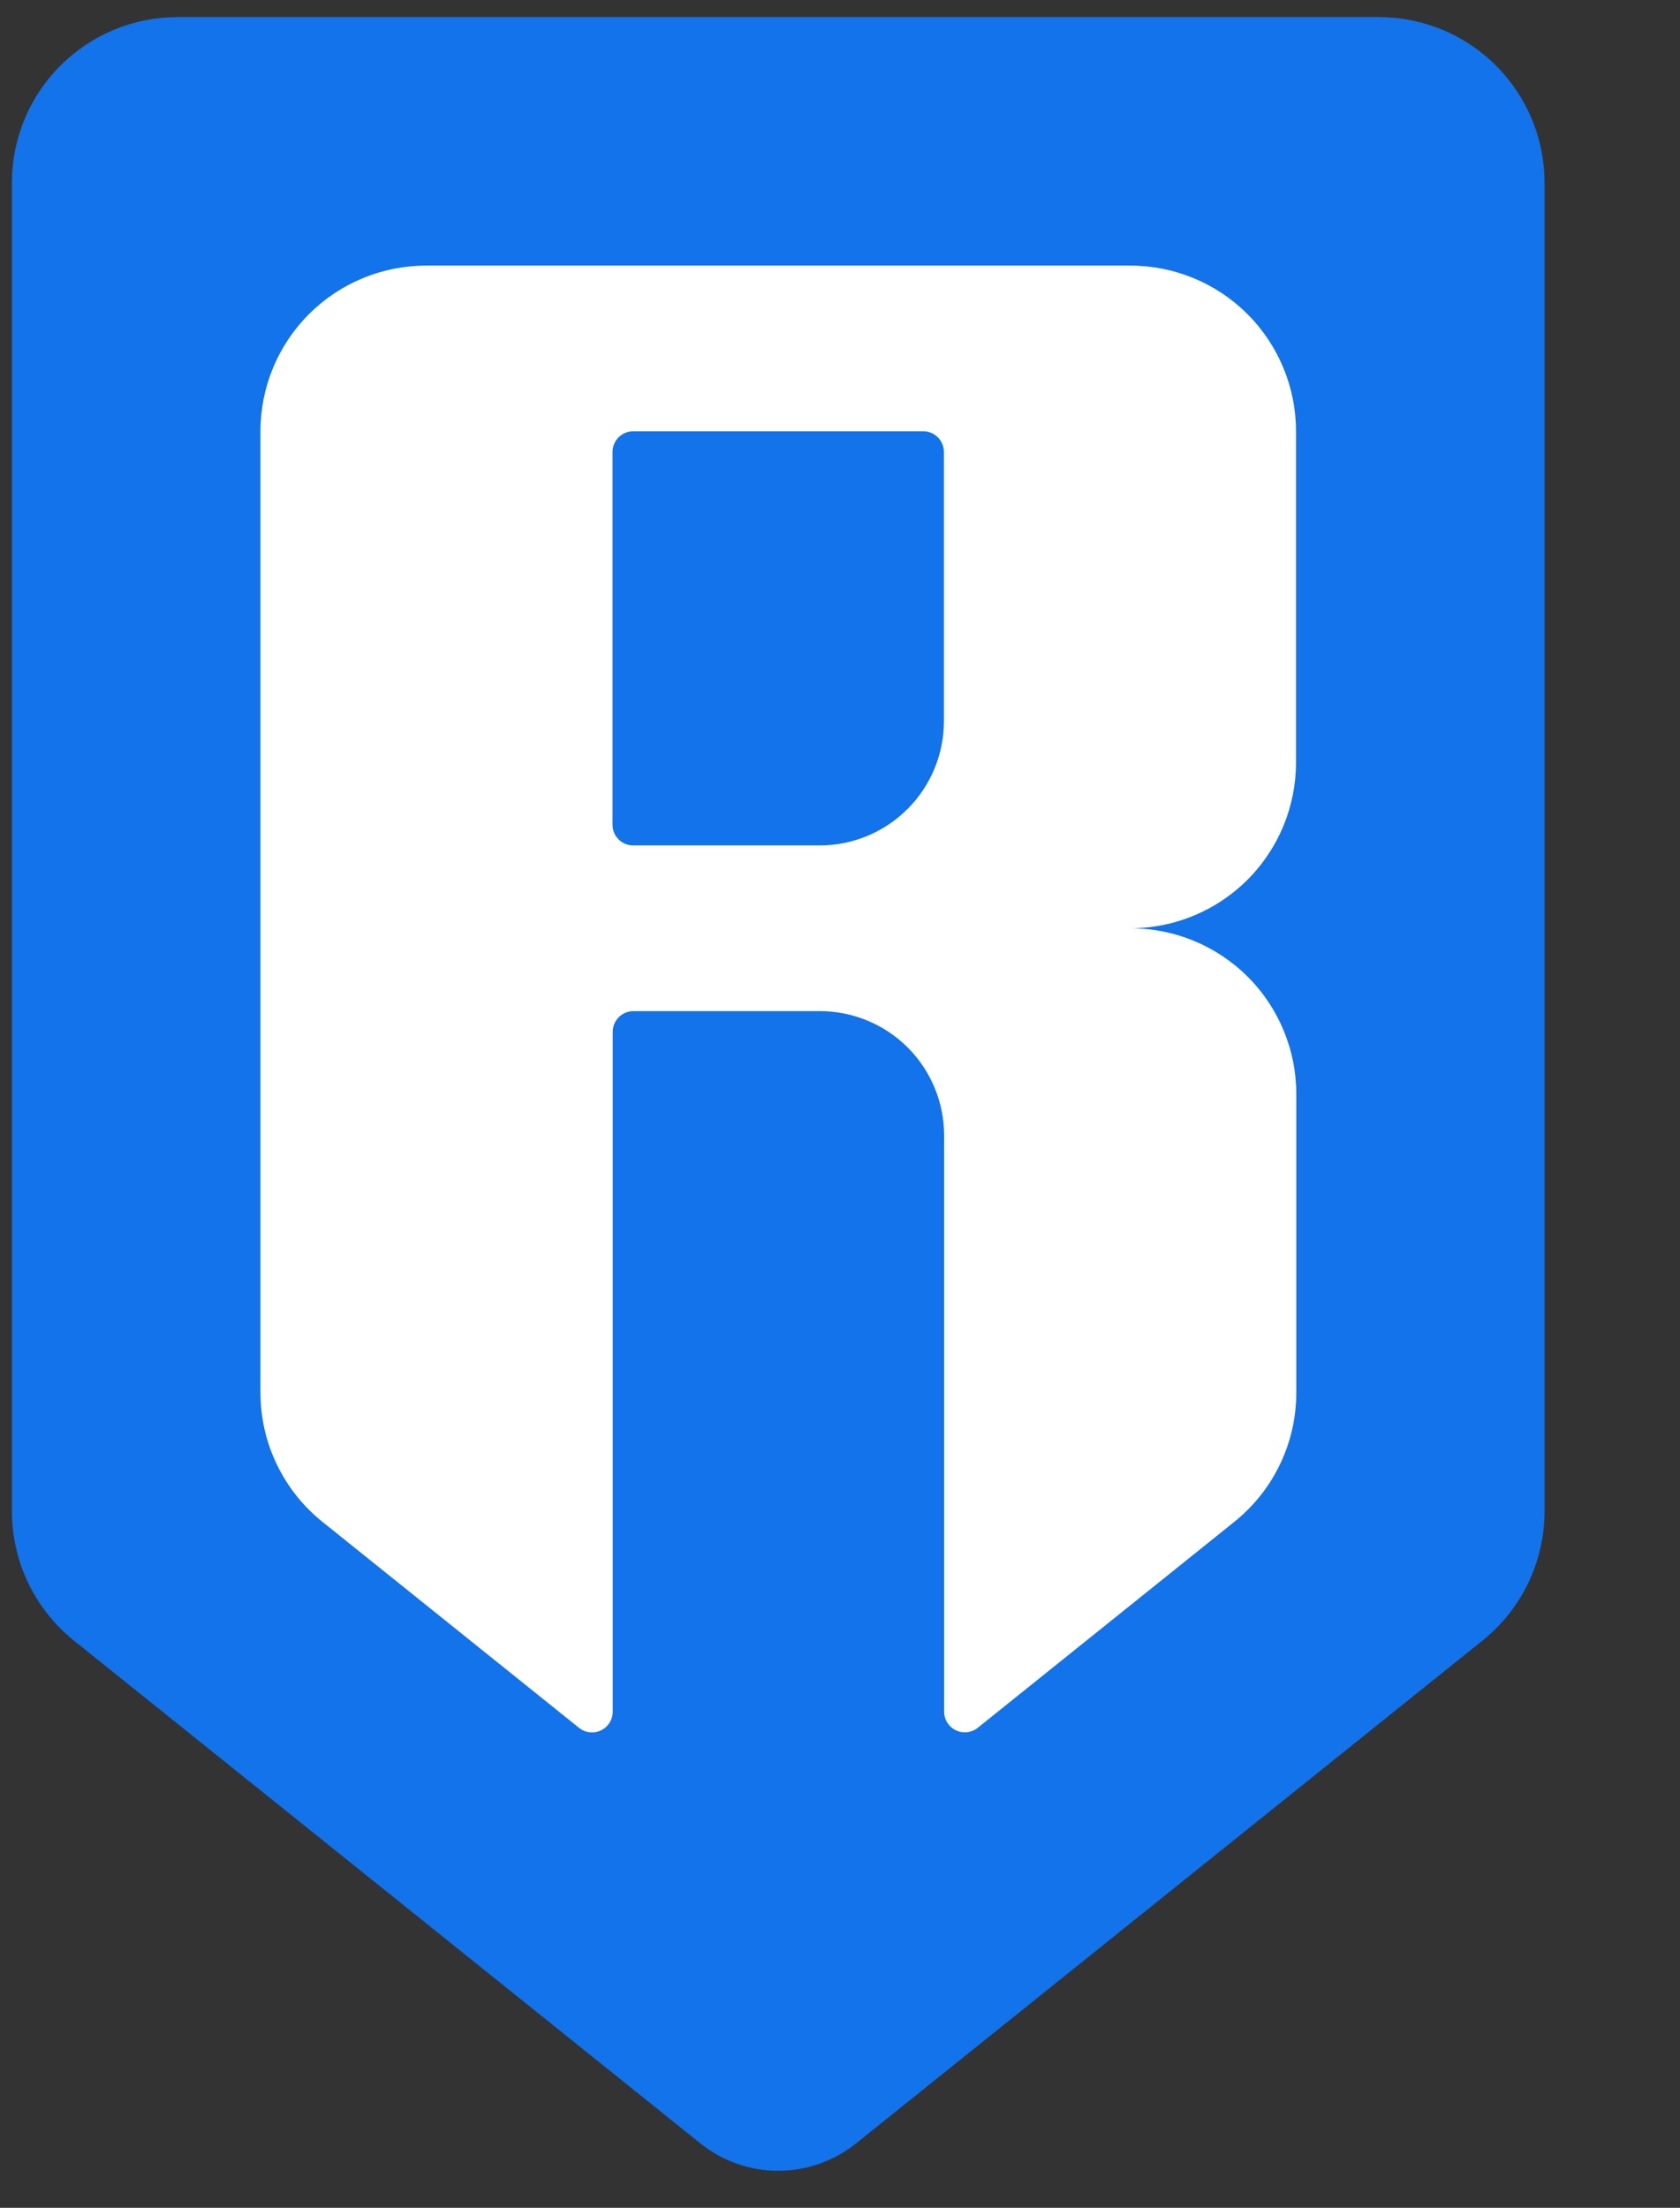 <svg xmlns="http://www.w3.org/2000/svg" width="35" height="46" viewBox="0 0 35 46" fill="none">
  <rect x="0" y="0" width="35" height="46" fill="#333333" stroke="none"/>
  <path fill-rule="evenodd" clip-rule="evenodd" d="M0.248 3.808V31.492C0.248 32.009 0.365 32.519 0.589 32.985C0.813 33.451 1.139 33.861 1.542 34.184L14.595 44.661C15.054 45.028 15.625 45.229 16.213 45.229C16.801 45.229 17.372 45.028 17.831 44.661L30.883 34.184C31.287 33.861 31.613 33.451 31.837 32.985C32.061 32.519 32.178 32.009 32.178 31.492V3.808C32.178 2.892 31.814 2.014 31.167 1.367C30.519 0.719 29.641 0.356 28.726 0.356H3.7C2.784 0.356 1.906 0.719 1.259 1.367C0.611 2.014 0.248 2.892 0.248 3.808V3.808Z" fill="#1273EA"/>
  <path d="M27 15.889V8.985C27 8.07 26.636 7.192 25.989 6.545C25.342 5.897 24.464 5.534 23.548 5.534H8.878C7.962 5.534 7.084 5.897 6.437 6.545C5.789 7.192 5.426 8.07 5.426 8.985V29.017C5.426 29.534 5.542 30.045 5.767 30.511C5.991 30.977 6.316 31.387 6.72 31.71L12.062 35.999C12.125 36.05 12.202 36.083 12.283 36.092C12.364 36.102 12.446 36.088 12.52 36.053C12.594 36.018 12.656 35.962 12.699 35.893C12.743 35.824 12.765 35.744 12.765 35.662V21.499C12.765 21.384 12.811 21.274 12.892 21.193C12.973 21.113 13.082 21.067 13.197 21.067H17.08C17.767 21.067 18.425 21.34 18.911 21.825C19.396 22.311 19.669 22.969 19.669 23.656V35.662C19.669 35.743 19.692 35.823 19.735 35.892C19.779 35.961 19.84 36.016 19.914 36.051C19.987 36.086 20.069 36.1 20.149 36.09C20.23 36.081 20.307 36.05 20.37 35.999L25.712 31.71C26.116 31.387 26.442 30.977 26.666 30.511C26.89 30.045 27.006 29.534 27.006 29.017V22.793C27.006 21.878 26.643 21 25.995 20.352C25.348 19.705 24.47 19.341 23.555 19.341C24.469 19.339 25.345 18.975 25.991 18.328C26.637 17.681 27 16.804 27 15.889V15.889ZM17.076 17.615H13.192C13.078 17.615 12.968 17.57 12.887 17.489C12.806 17.408 12.761 17.298 12.761 17.184V9.417C12.761 9.302 12.806 9.193 12.887 9.112C12.968 9.031 13.078 8.985 13.192 8.985H19.233C19.348 8.985 19.457 9.031 19.538 9.112C19.619 9.193 19.665 9.302 19.665 9.417V15.026C19.665 15.713 19.392 16.371 18.906 16.857C18.421 17.342 17.762 17.615 17.076 17.615V17.615Z" fill="white"/>
  
</svg>